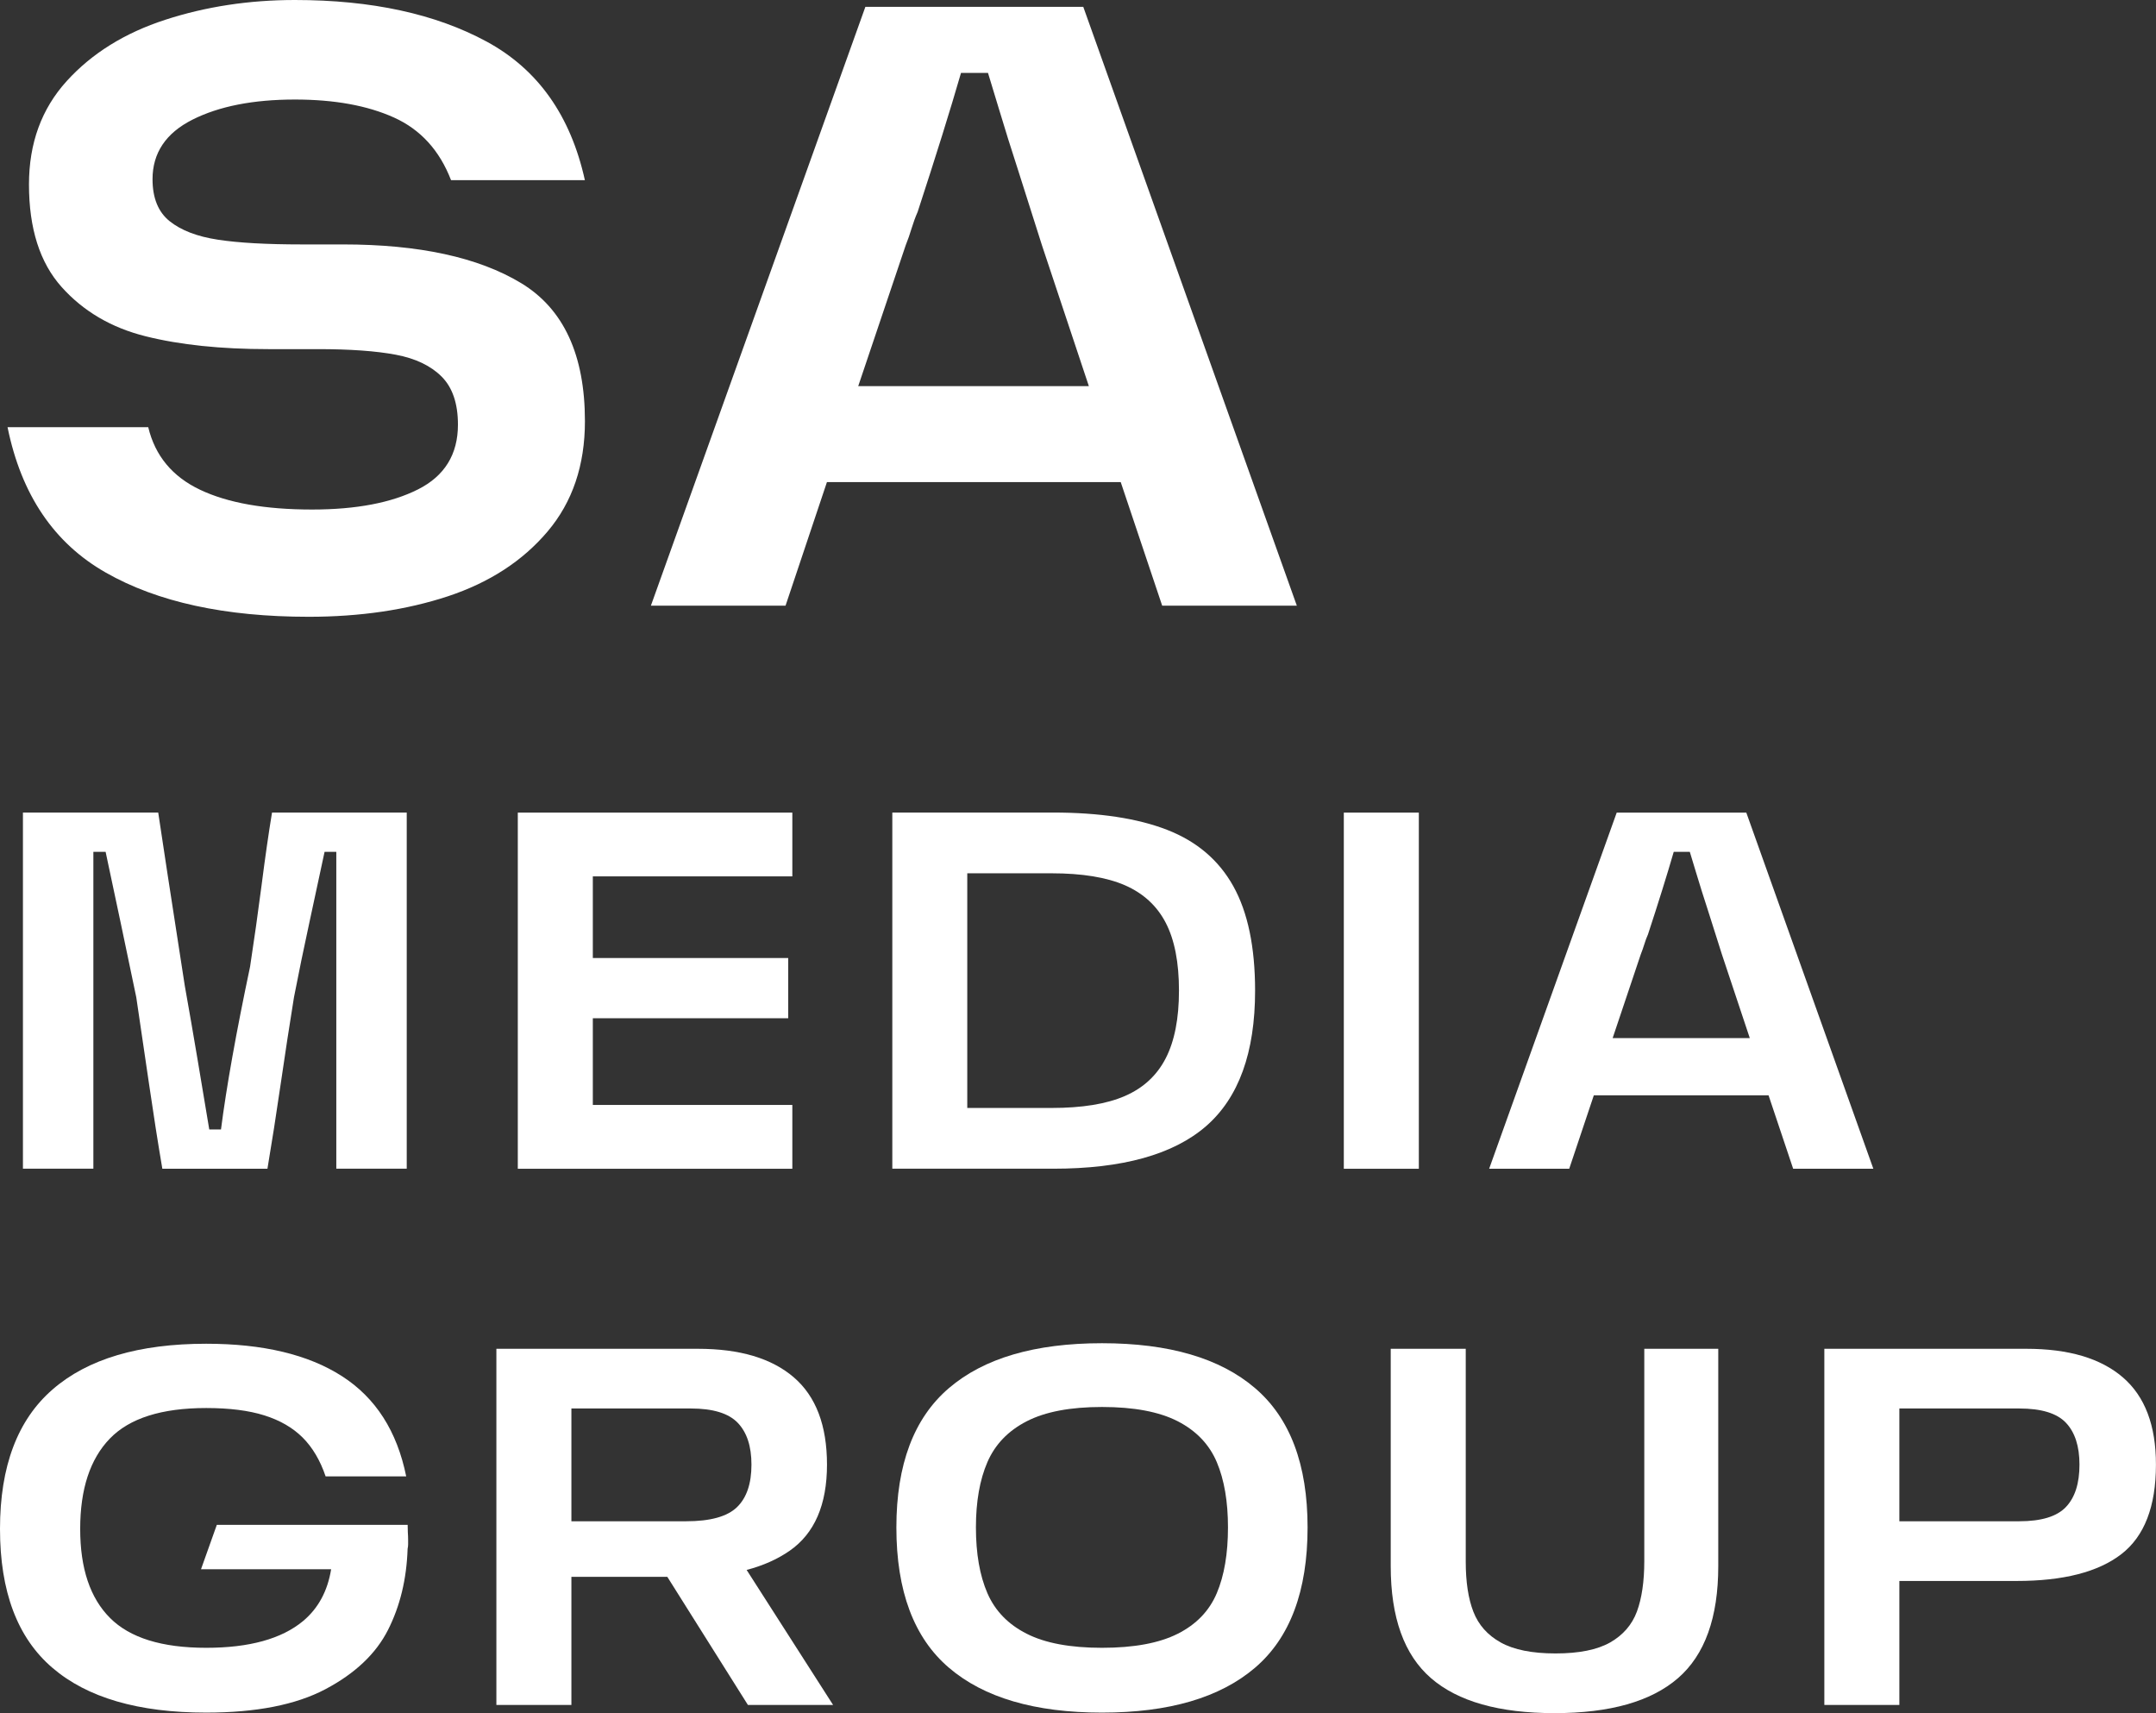 <?xml version="1.0" encoding="utf-8"?>
<!-- Generator: Adobe Illustrator 24.1.0, SVG Export Plug-In . SVG Version: 6.00 Build 0)  -->
<svg version="1.1" id="Layer_1" xmlns="http://www.w3.org/2000/svg" xmlns:xlink="http://www.w3.org/1999/xlink" x="0px" y="0px"
	 viewBox="0 0 371.32 295" style="enable-background:new 0 0 371.32 295;" xml:space="preserve">
<rect x="0" y="0" width="371.32" height="295" fill="#333333" stroke="none"/>
<style type="text/css">
	.st0{fill:#FFFFFF;}
</style>
<g>
	<g>
		<g>
			<path class="st0" d="M33.14,20.61c4.58-2.31,10.46-3.47,17.65-3.47c6.8,0,12.48,1.03,17.07,3.1c4.58,2.07,7.85,5.67,9.82,10.78
				h23.05c-2.46-11.13-8.1-19.08-16.92-23.86C75,2.39,63.99,0,50.79,0c-7.88,0-15.32,1.13-22.31,3.4c-7,2.27-12.66,5.79-16.99,10.56
				c-4.34,4.78-6.5,10.71-6.5,17.8c0,7.59,1.87,13.47,5.62,17.66c3.74,4.18,8.57,7.02,14.48,8.49c5.91,1.48,12.95,2.21,21.13,2.21
				h8.57c5.51,0,9.97,0.32,13.37,0.96c3.4,0.64,6.03,1.9,7.9,3.77c1.87,1.87,2.81,4.63,2.81,8.27c0,5.12-2.29,8.84-6.87,11.15
				c-4.58,2.31-10.66,3.47-18.25,3.47c-8.08,0-14.5-1.13-19.28-3.4c-4.78-2.26-7.76-5.86-8.94-10.78H1.3
				c2.36,11.62,8,19.97,16.92,25.04c8.91,5.08,20.56,7.61,34.94,7.61c8.86,0,16.86-1.18,24.01-3.54
				c7.14-2.37,12.85-6.08,17.14-11.15c4.29-5.07,6.43-11.4,6.43-18.99c0-11.42-3.67-19.36-11.01-23.79
				c-7.34-4.43-17.56-6.65-30.66-6.65h-7.09c-6.11,0-10.93-0.27-14.48-0.82c-3.55-0.54-6.3-1.6-8.27-3.17
				c-1.97-1.57-2.96-3.99-2.96-7.24C26.27,26.35,28.56,22.92,33.14,20.61z"/>
			<path class="st0" d="M200.16,104.3h23.19L186.57,1.18h-37.53L112.1,104.3h23.19l7.13-21.28h50.6L200.16,104.3z M155.98,42.25
				c0.39-0.98,0.74-1.97,1.03-2.95c0.3-0.98,0.64-1.92,1.03-2.8c3.1-9.48,5.59-17.44,7.47-23.94h4.65c0.61,1.97,1.22,3.98,1.84,6.06
				c1.03,3.45,2.19,7.14,3.47,11.08c2.17,6.8,3.49,10.98,3.99,12.56l8.07,24.23h-39.72L155.98,42.25z"/>
		</g>
		<g>
			<path class="st0" d="M16.08,146.69h2.11c0.88,4.1,1.76,8.24,2.64,12.43c0.88,4.19,1.76,8.39,2.64,12.61
				c0.7,4.74,1.43,9.73,2.2,14.94c0.76,5.21,1.52,10.08,2.29,14.59h18.1c0.76-4.51,1.52-9.37,2.28-14.59
				c0.76-5.21,1.52-10.19,2.29-14.94c0.82-4.22,1.71-8.55,2.68-13c0.97-4.45,1.83-8.47,2.59-12.04h2.02v54.56h12.13v-61.33h-23.2
				c-0.59,3.58-1.19,7.75-1.8,12.52c-0.62,4.77-1.28,9.45-1.98,14.02c-2.4,11.36-4.07,20.7-5.01,28.03h-2.02
				c-0.64-3.86-1.32-7.89-2.02-12.08c-0.7-4.19-1.44-8.42-2.2-12.7c-2.46-15.87-3.99-25.8-4.57-29.79H3.95v61.33h12.13V146.69z"/>
			<polygon class="st0" points="136.46,190.27 102.1,190.27 102.1,175.34 135.75,175.34 135.75,164.97 102.1,164.97 102.1,150.91 
				136.46,150.91 136.46,139.93 89.18,139.93 89.18,201.26 136.46,201.26 			"/>
			<path class="st0" d="M207.72,193.92c5.62-4.89,8.44-12.67,8.44-23.33c0-7.49-1.25-13.49-3.74-17.97
				c-2.49-4.48-6.28-7.72-11.38-9.71c-5.1-1.99-11.66-2.99-19.68-2.99h-27.68v61.33h27.68
				C193.31,201.26,202.09,198.81,207.72,193.92z M166.59,190.8v-40.42h14.5c5.27,0,9.49,0.69,12.65,2.06
				c3.16,1.38,5.51,3.53,7.03,6.46c1.52,2.93,2.28,6.82,2.28,11.68c0,4.81-0.76,8.69-2.28,11.65c-1.52,2.96-3.87,5.13-7.03,6.5
				c-3.17,1.38-7.38,2.06-12.65,2.06H166.59z"/>
			<rect x="231.44" y="139.93" class="st0" width="12.92" height="61.33"/>
			<path class="st0" d="M322.64,201.26l-21.88-61.33h-22.32l-21.97,61.33h13.79l4.24-12.65h30.09l4.24,12.65H322.64z M282.58,164.35
				c0.23-0.59,0.44-1.17,0.62-1.76c0.18-0.59,0.38-1.14,0.62-1.67c1.85-5.63,3.32-10.37,4.44-14.23h2.77
				c0.36,1.17,0.72,2.37,1.09,3.6c0.62,2.05,1.3,4.25,2.07,6.59c1.29,4.04,2.08,6.53,2.37,7.47l4.8,14.41h-23.62L282.58,164.35z"/>
			<path class="st0" d="M70.21,262.58H37.34l-2.72,7.64h22.41c-0.61,3.75-2.21,6.73-4.83,8.92c-3.69,3.07-9.26,4.61-16.69,4.61
				c-7.62,0-13.14-1.71-16.56-5.14c-3.43-3.43-5.14-8.53-5.14-15.33c0-6.85,1.7-12.03,5.1-15.55c3.4-3.52,8.93-5.27,16.61-5.27
				c3.98,0,7.32,0.42,10.02,1.27c2.69,0.85,4.89,2.12,6.59,3.82c1.7,1.7,3.02,3.93,3.95,6.68h13.88
				c-1.58-7.79-5.27-13.54-11.07-17.26c-5.8-3.72-13.59-5.58-23.37-5.58c-11.6,0-20.42,2.62-26.45,7.86
				C3.02,244.49,0,252.5,0,263.28c0,10.78,3,18.75,9.01,23.9c6,5.16,14.83,7.73,26.49,7.73c8.61,0,15.46-1.34,20.56-4.04
				c5.1-2.7,8.68-6.09,10.76-10.19c2.08-4.1,3.21-8.76,3.38-13.97c0.06-0.29,0.09-0.56,0.09-0.79s0-0.47,0-0.7
				c0-0.47-0.02-0.92-0.05-1.36C70.22,263.41,70.21,262.99,70.21,262.58z"/>
			<path class="st0" d="M135.97,267.06c4.31-2.98,6.46-7.94,6.46-14.85c0-6.74-1.9-11.75-5.71-15.03
				c-3.81-3.28-9.31-4.92-16.52-4.92H85.49v61.33h12.92v-22.06h16.52l13.88,22.06h14.67l-14.89-23.25
				C131.42,269.6,133.89,268.5,135.97,267.06z M98.41,242.54h20.56c3.81,0,6.5,0.82,8.08,2.46c1.58,1.64,2.37,4.04,2.37,7.2
				c0,3.28-0.83,5.73-2.5,7.34c-1.67,1.61-4.59,2.42-8.74,2.42H98.41V242.54z"/>
			<path class="st0" d="M216.15,239.03c-6.03-5.16-14.82-7.73-26.36-7.73c-11.54,0-20.33,2.57-26.36,7.73
				c-6.03,5.15-9.05,13.15-9.05,23.99c0,10.96,3.02,19.01,9.05,24.16c6.03,5.16,14.82,7.73,26.36,7.73
				c11.54,0,20.32-2.57,26.36-7.73c6.03-5.15,9.05-13.21,9.05-24.16C225.2,252.18,222.18,244.18,216.15,239.03z M209.56,274.35
				c-1.29,3.05-3.53,5.37-6.72,6.98c-3.19,1.61-7.54,2.42-13.05,2.42c-5.45,0-9.77-0.8-12.96-2.42c-3.19-1.61-5.45-3.94-6.77-6.98
				c-1.32-3.04-1.98-6.82-1.98-11.33c0-4.45,0.66-8.2,1.98-11.25c1.32-3.04,3.57-5.39,6.77-7.03c3.19-1.64,7.51-2.46,12.96-2.46
				c5.5,0,9.85,0.82,13.05,2.46c3.19,1.64,5.43,3.99,6.72,7.03c1.29,3.05,1.93,6.8,1.93,11.25
				C211.49,267.53,210.85,271.31,209.56,274.35z"/>
			<path class="st0" d="M283.19,268.81c0,3.52-0.43,6.42-1.27,8.7c-0.85,2.28-2.39,4.05-4.61,5.32c-2.23,1.26-5.36,1.89-9.4,1.89
				c-4.04,0-7.19-0.63-9.45-1.89c-2.26-1.26-3.82-3.02-4.7-5.28c-0.88-2.25-1.32-5.14-1.32-8.65v-36.64h-12.92v37.43
				c0,8.85,2.31,15.28,6.94,19.29c4.63,4.01,11.72,6.02,21.27,6.02c9.55,0,16.63-2.01,21.26-6.02c4.63-4.01,6.94-10.44,6.94-19.29
				v-37.43h-12.74V268.81z"/>
			<path class="st0" d="M365.61,237.18c-3.81-3.28-9.34-4.92-16.61-4.92h-34.8v61.33h12.92v-21.35h20.21
				c8.03,0,14.03-1.54,18.01-4.61c3.98-3.07,5.97-8.21,5.97-15.42C371.32,245.47,369.42,240.46,365.61,237.18z M355.81,259.5
				c-1.55,1.64-4.23,2.46-8.04,2.46h-20.65v-19.42h20.65c3.81,0,6.49,0.82,8.04,2.46c1.55,1.64,2.33,4.04,2.33,7.2
				C358.14,255.43,357.37,257.86,355.81,259.5z"/>
		</g>
	</g>
</g>
</svg>
